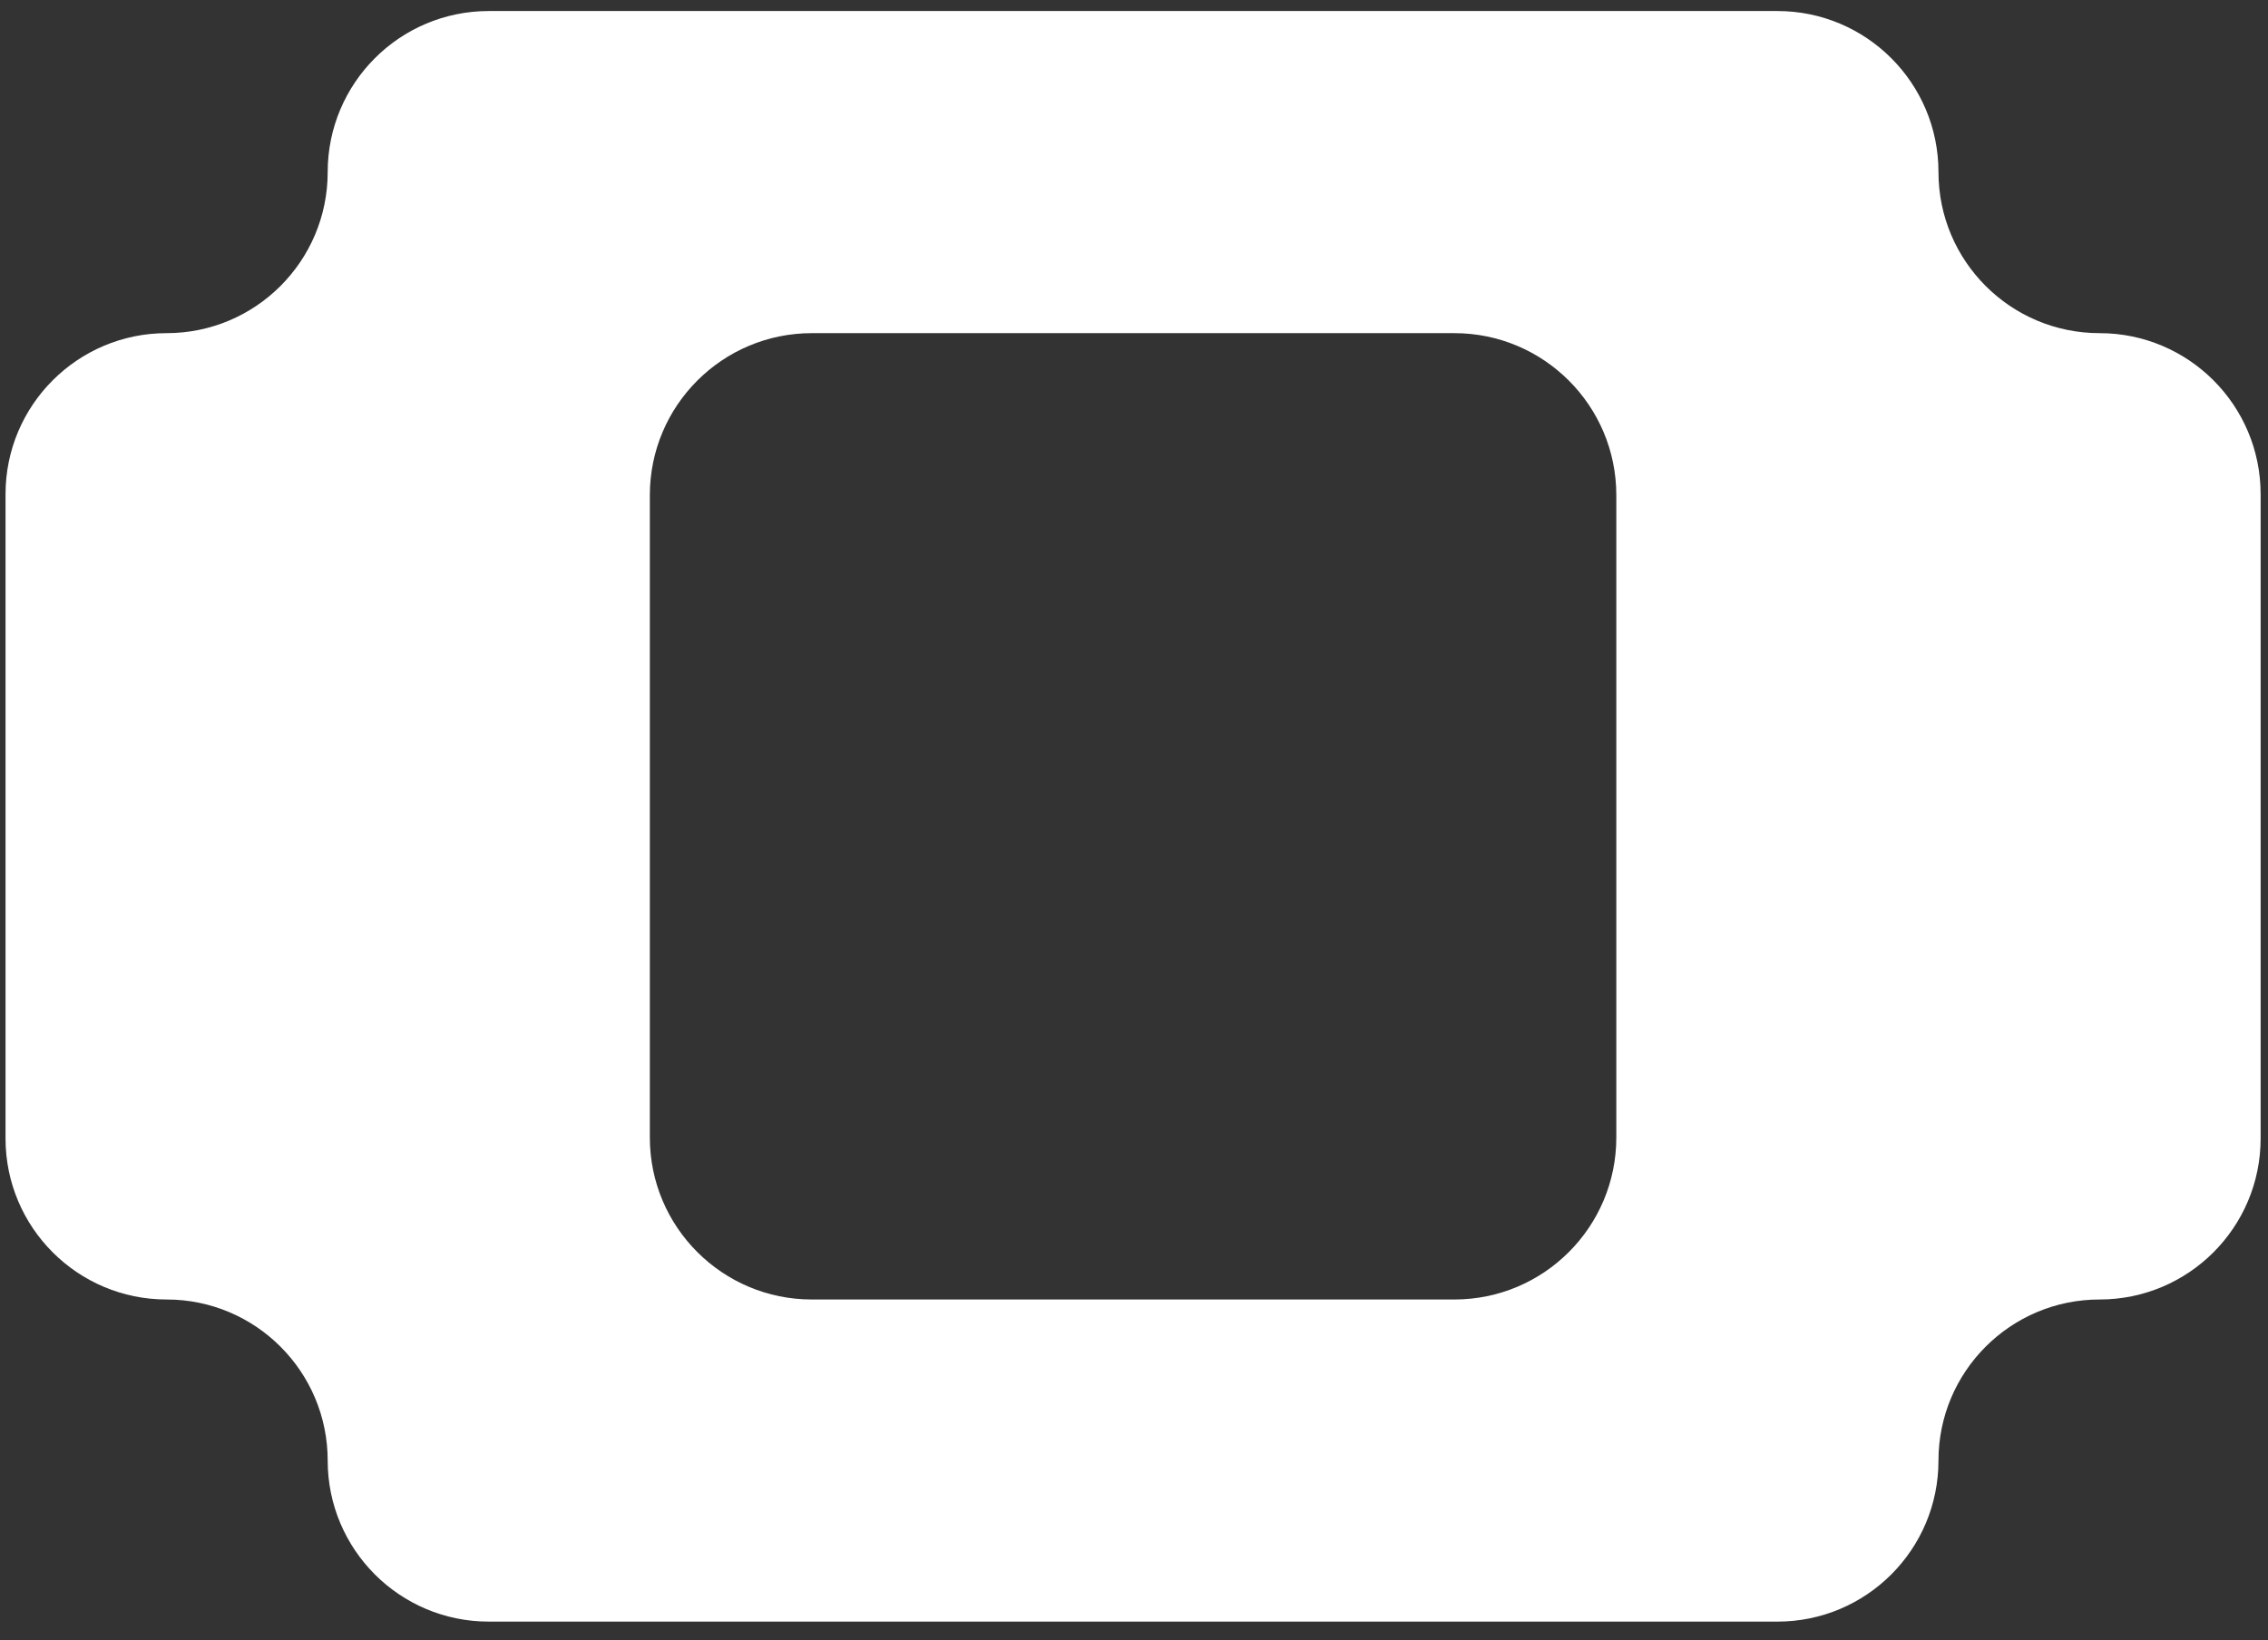 <?xml version="1.0" encoding="UTF-8"?> <svg xmlns="http://www.w3.org/2000/svg" width="112" height="81" viewBox="0 0 112 81" fill="none"><rect x="0" y="0" width="112" height="81" fill="#333333" stroke="none"/> <path d="M24.136 80.09C19.743 80.09 16.182 76.529 16.182 72.136V72.136C16.182 67.743 12.62 64.181 8.227 64.181V64.181C3.834 64.181 0.273 60.62 0.273 56.227V24.409C0.273 20.015 3.834 16.454 8.227 16.454V16.454C12.62 16.454 16.182 12.893 16.182 8.499V8.499C16.182 4.106 19.743 0.545 24.136 0.545H87.773C92.166 0.545 95.727 4.106 95.727 8.499V8.499C95.727 12.893 99.289 16.454 103.682 16.454V16.454C108.075 16.454 111.636 20.015 111.636 24.409V56.227C111.636 60.62 108.075 64.181 103.682 64.181V64.181C99.289 64.181 95.727 67.743 95.727 72.136V72.136C95.727 76.529 92.166 80.09 87.773 80.09H24.136ZM32.091 56.181C32.091 60.6 35.673 64.181 40.091 64.181H71.818C76.236 64.181 79.818 60.6 79.818 56.181V24.454C79.818 20.036 76.236 16.454 71.818 16.454H40.091C35.673 16.454 32.091 20.036 32.091 24.454V56.181Z" fill="white"></path> </svg> 